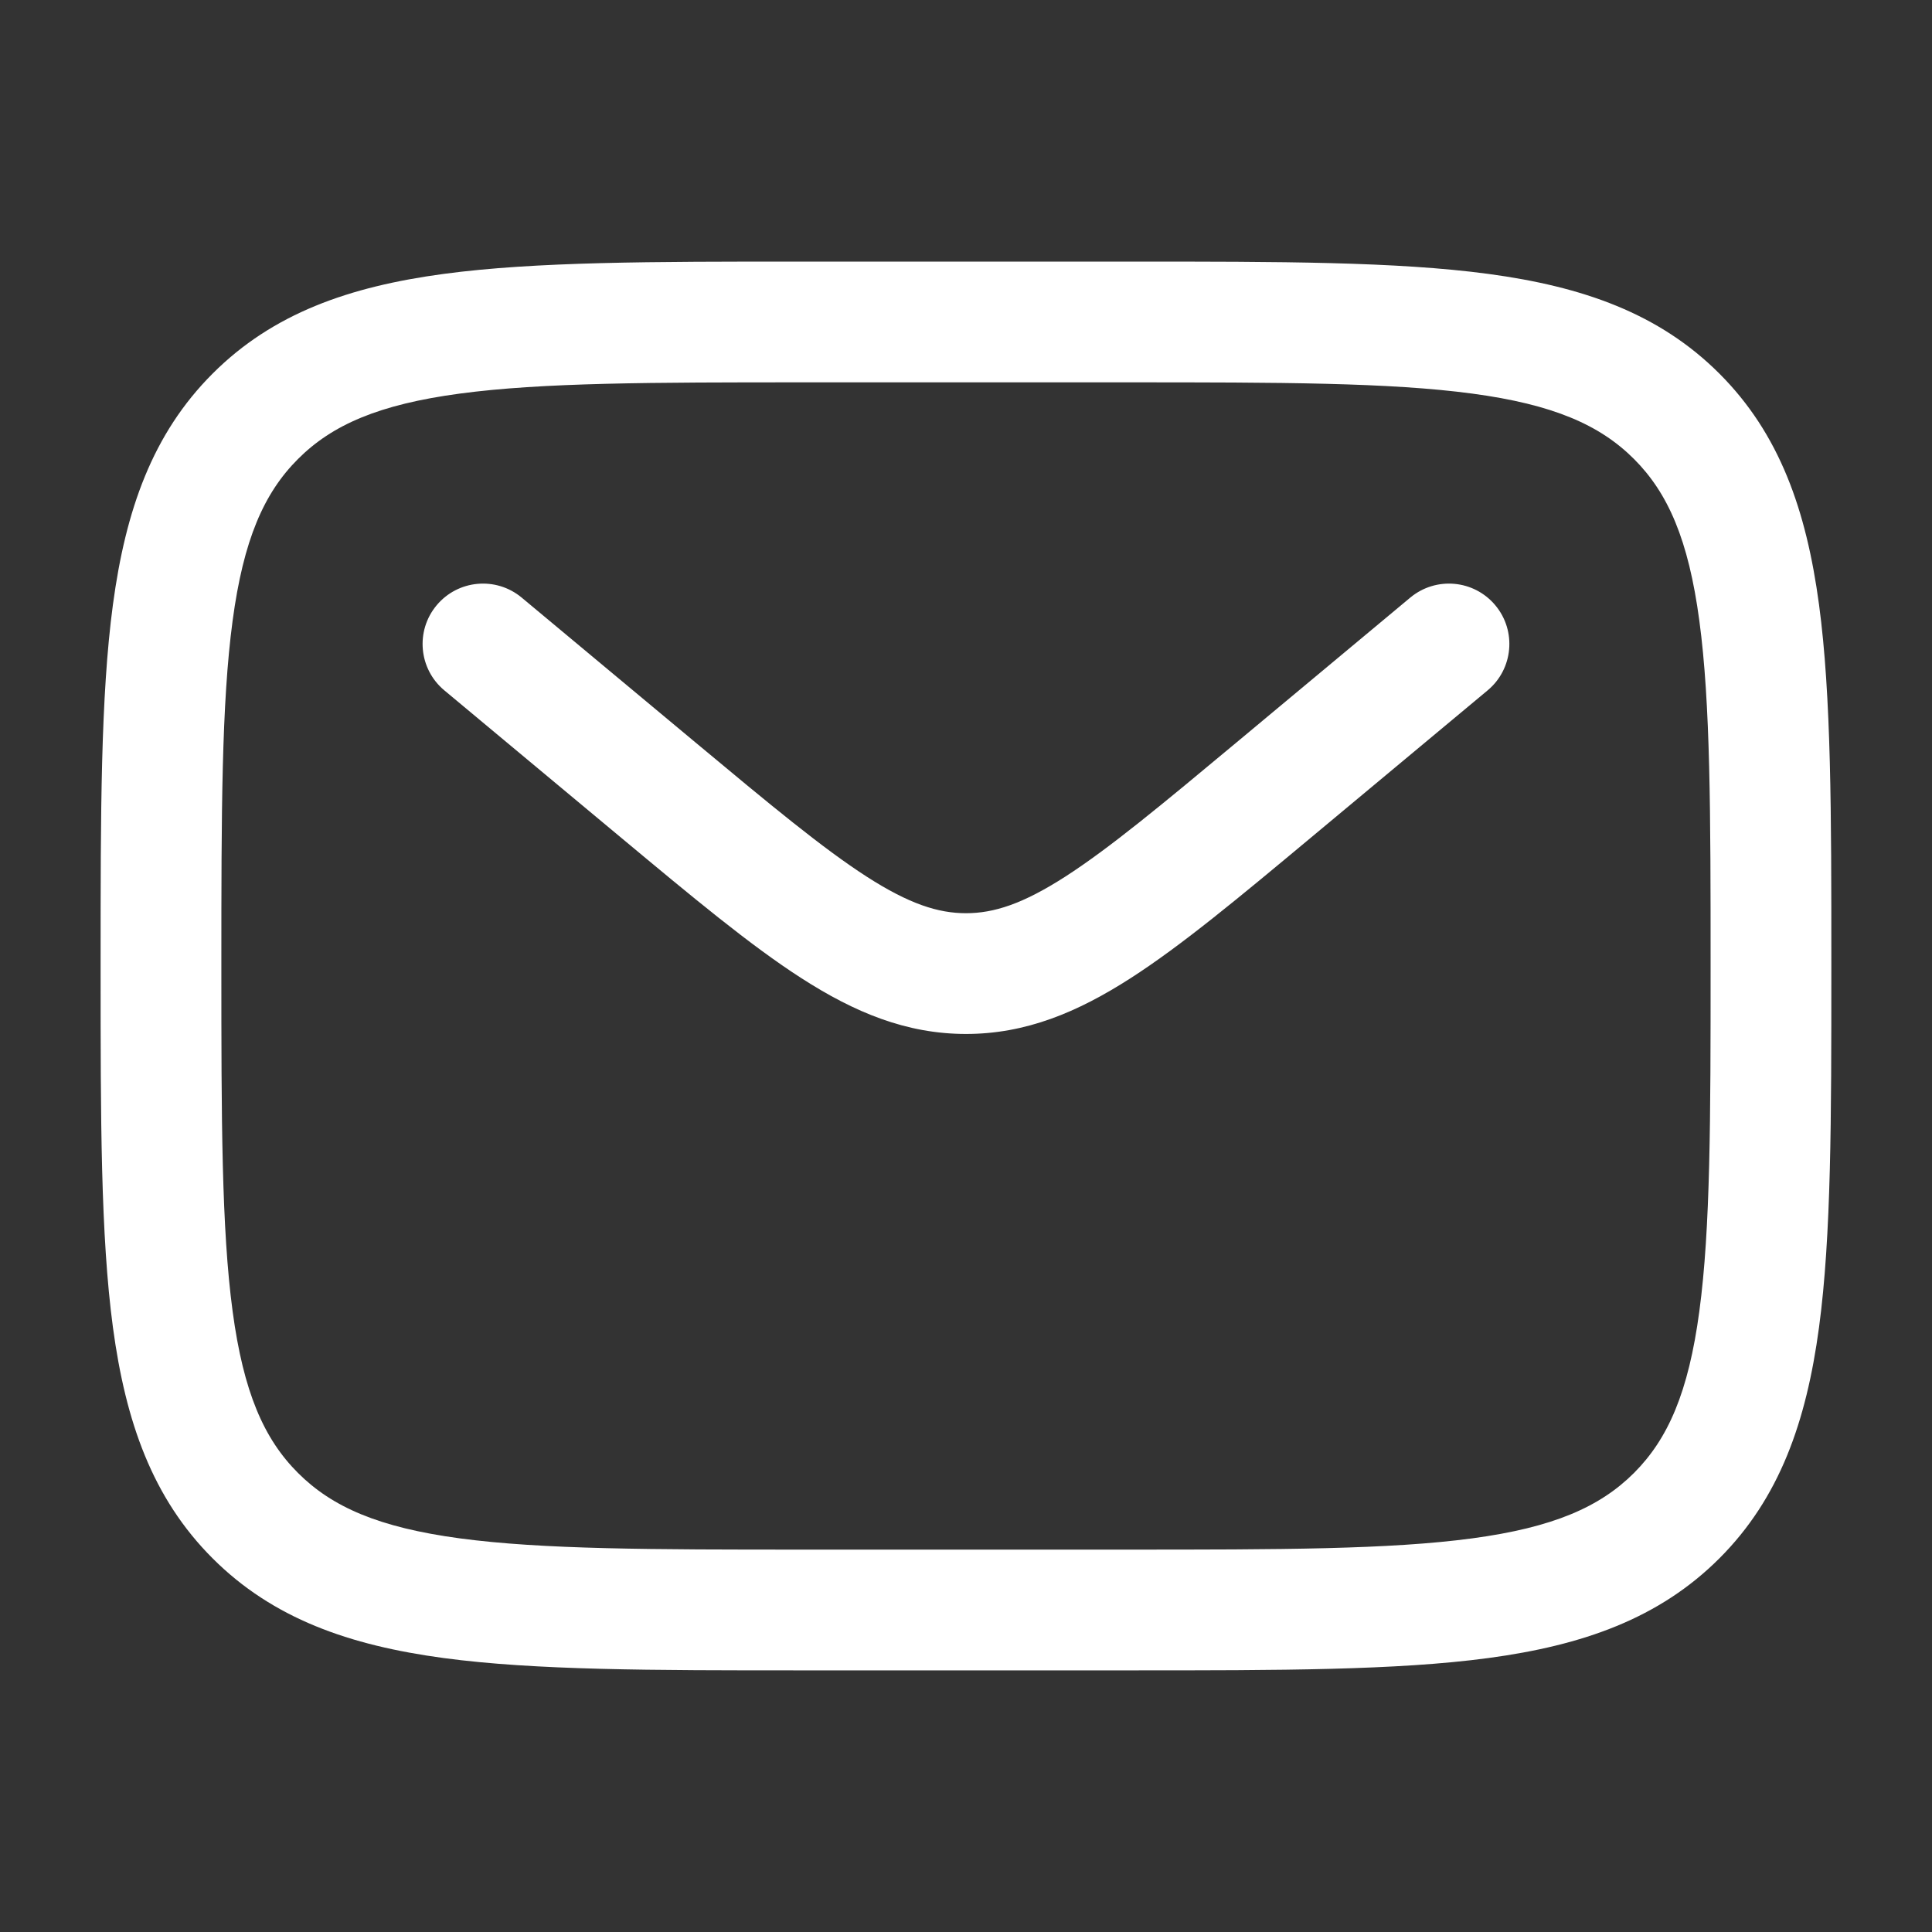 <?xml version="1.0" encoding="UTF-8"?> <svg xmlns="http://www.w3.org/2000/svg" width="40" height="40" viewBox="0 0 40 40" fill="none"><rect x="0" y="0" width="40" height="40" fill="#333333" stroke="none"/><path fill-rule="evenodd" clip-rule="evenodd" d="M16.572 5.416H23.427C26.49 5.416 28.916 5.416 30.815 5.671C32.769 5.934 34.35 6.487 35.598 7.735C36.845 8.982 37.398 10.564 37.661 12.518C37.916 14.416 37.916 16.842 37.916 19.905V20.093C37.916 23.156 37.916 25.582 37.661 27.481C37.398 29.435 36.845 31.017 35.598 32.264C34.35 33.511 32.769 34.065 30.815 34.328C28.916 34.583 26.49 34.583 23.427 34.583H16.572C13.509 34.583 11.083 34.583 9.185 34.328C7.231 34.065 5.649 33.511 4.402 32.264C3.154 31.017 2.601 29.435 2.338 27.481C2.083 25.582 2.083 23.156 2.083 20.093V19.905C2.083 16.842 2.083 14.416 2.338 12.518C2.601 10.564 3.154 8.982 4.402 7.735C5.649 6.487 7.231 5.934 9.185 5.671C11.083 5.416 13.509 5.416 16.572 5.416ZM9.518 8.149C7.841 8.374 6.875 8.797 6.17 9.503C5.464 10.208 5.041 11.174 4.816 12.851C4.586 14.563 4.583 16.821 4.583 19.999C4.583 23.177 4.586 25.435 4.816 27.148C5.041 28.825 5.464 29.791 6.17 30.496C6.875 31.201 7.841 31.624 9.518 31.85C11.23 32.08 13.488 32.083 16.666 32.083H23.333C26.511 32.083 28.769 32.08 30.482 31.85C32.158 31.624 33.124 31.201 33.83 30.496C34.535 29.791 34.958 28.825 35.183 27.148C35.414 25.435 35.416 23.177 35.416 19.999C35.416 16.821 35.414 14.563 35.183 12.851C34.958 11.174 34.535 10.208 33.83 9.503C33.124 8.797 32.158 8.374 30.482 8.149C28.769 7.919 26.511 7.916 23.333 7.916H16.666C13.488 7.916 11.23 7.919 9.518 8.149ZM9.039 12.533C9.481 12.002 10.27 11.931 10.8 12.372L14.398 15.371C15.953 16.667 17.033 17.563 17.944 18.15C18.826 18.717 19.425 18.907 20 18.907C20.575 18.907 21.173 18.717 22.055 18.15C22.967 17.563 24.046 16.667 25.601 15.371L29.199 12.372C29.73 11.931 30.518 12.002 30.96 12.533C31.402 13.063 31.33 13.851 30.8 14.293L27.139 17.344C25.662 18.575 24.465 19.573 23.408 20.252C22.307 20.96 21.235 21.407 20 21.407C18.765 21.407 17.692 20.96 16.592 20.252C15.535 19.573 14.338 18.575 12.86 17.344L9.199 14.293C8.669 13.851 8.597 13.063 9.039 12.533Z" fill="white"></path></svg> 
